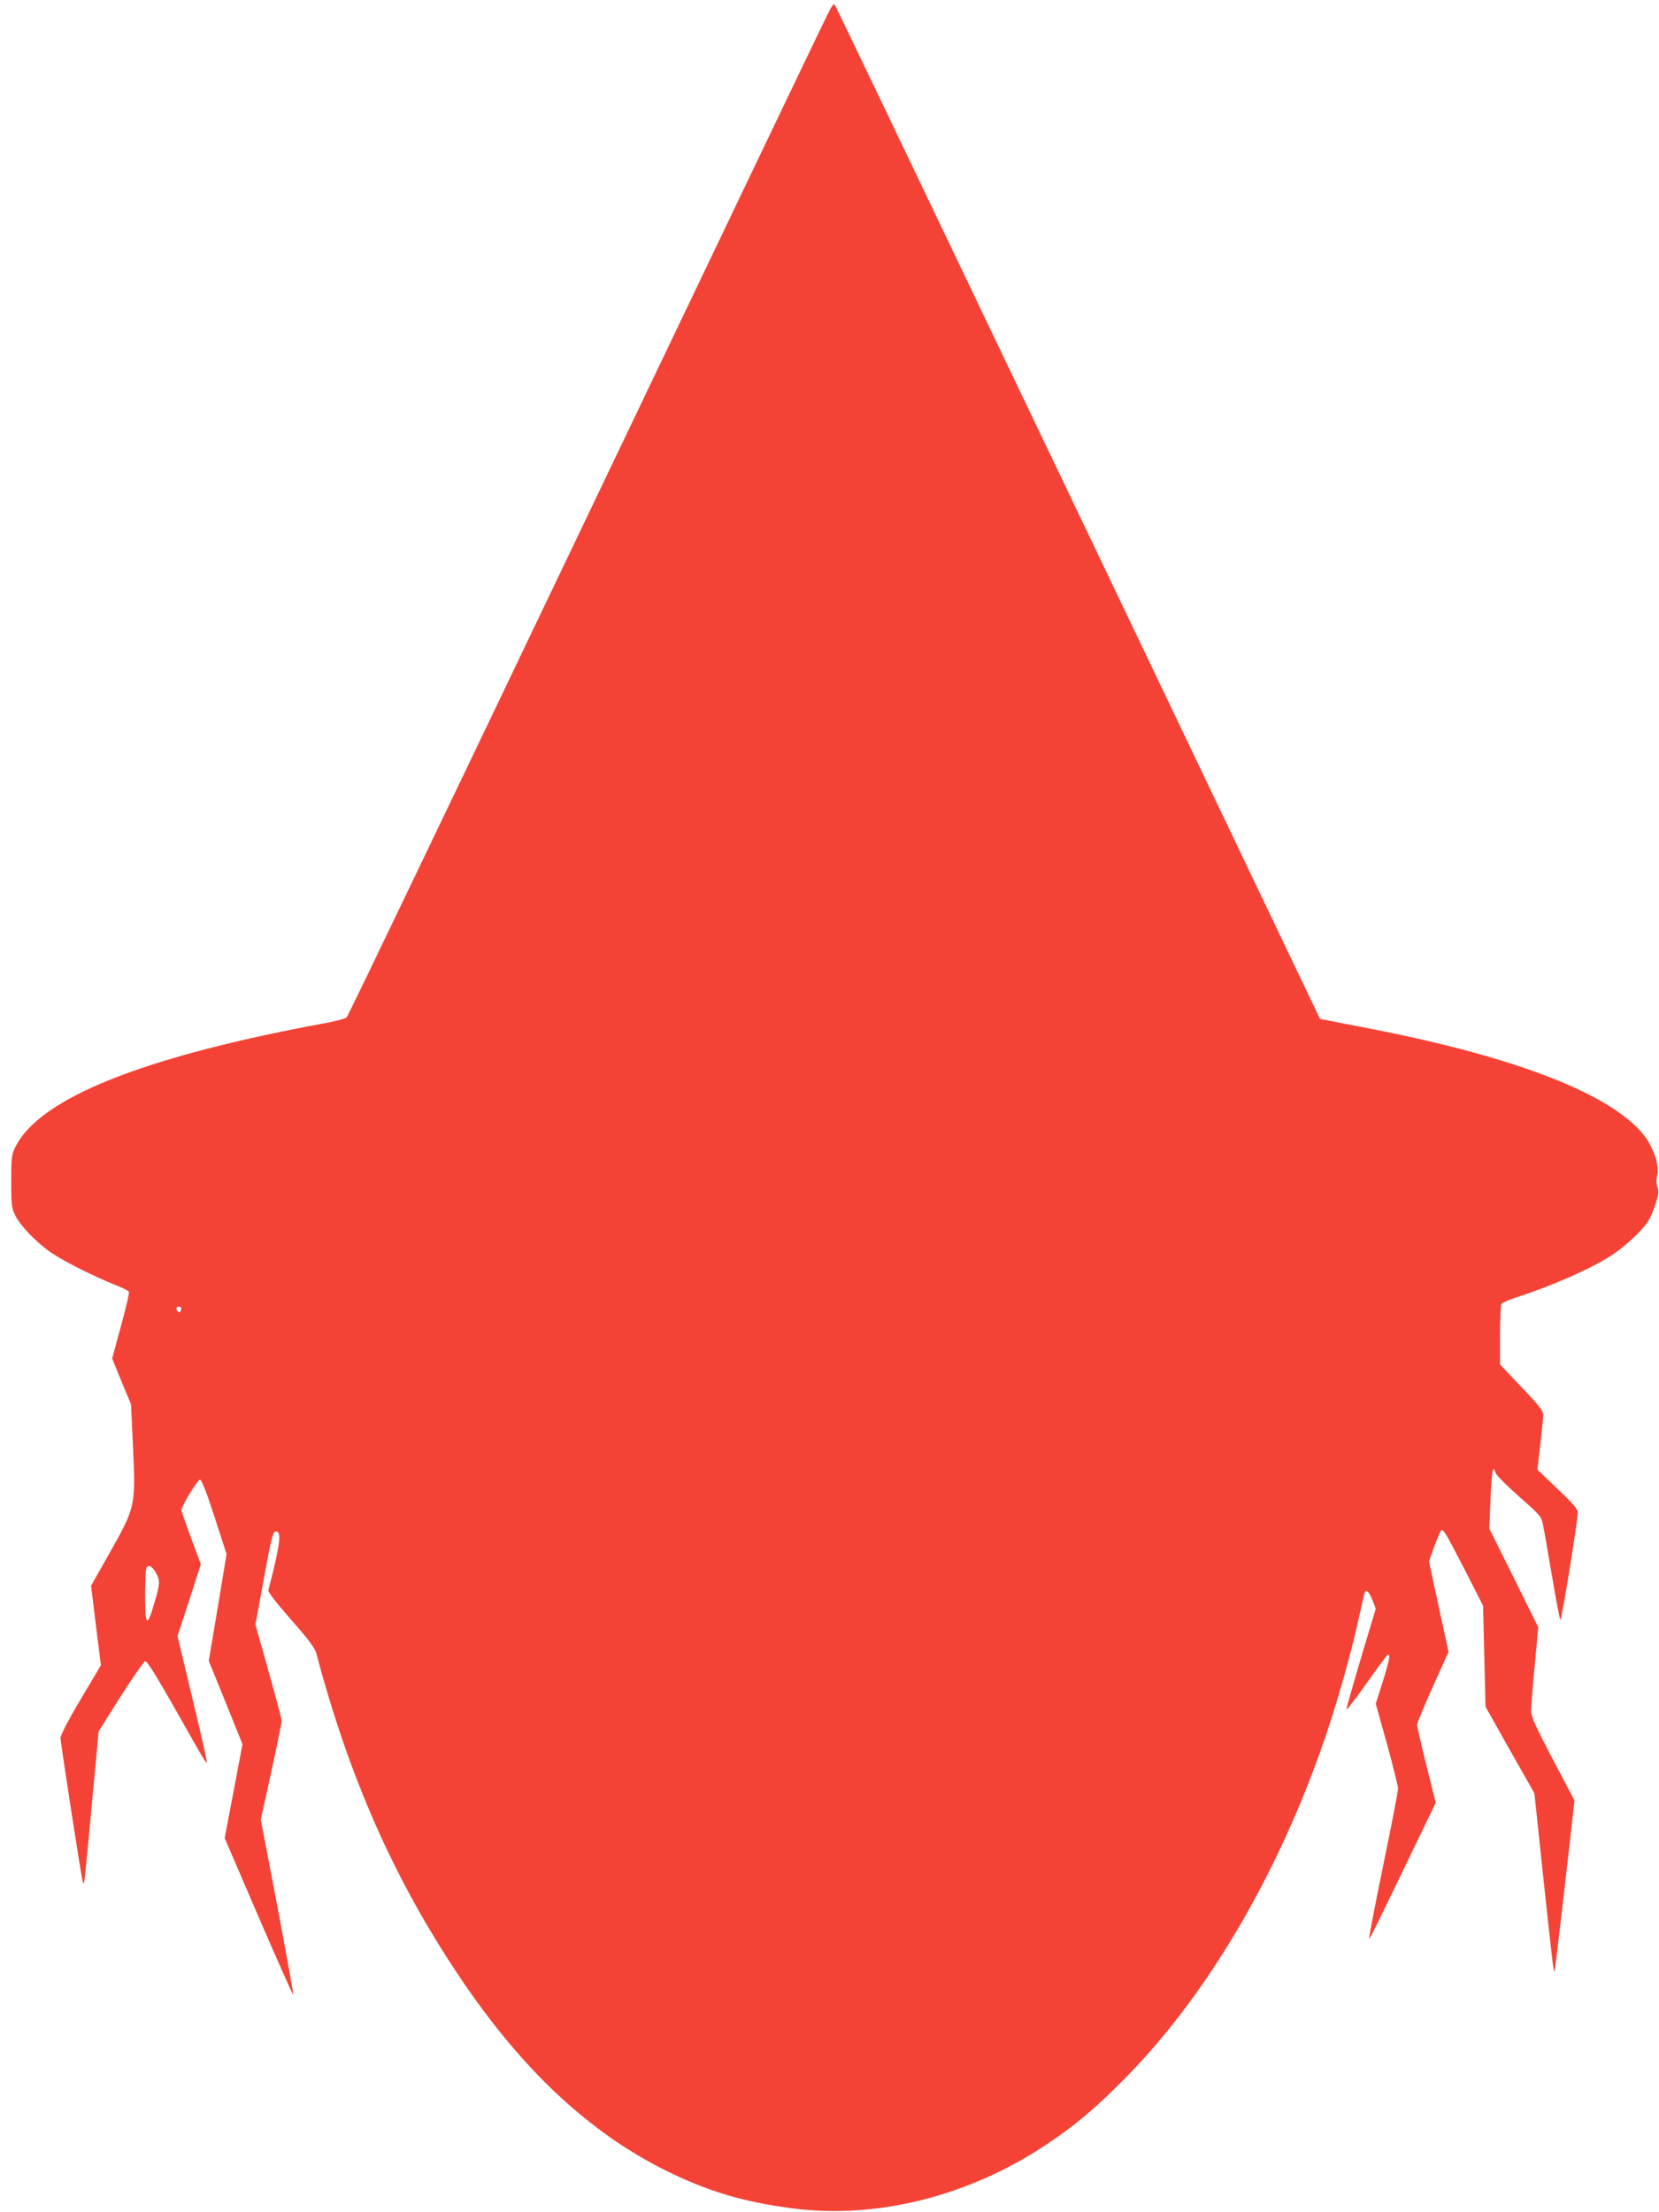 <?xml version="1.0" standalone="no"?>
<!DOCTYPE svg PUBLIC "-//W3C//DTD SVG 20010904//EN"
 "http://www.w3.org/TR/2001/REC-SVG-20010904/DTD/svg10.dtd">
<svg version="1.0" xmlns="http://www.w3.org/2000/svg"
 width="960pt" height="1280pt" viewBox="0 0 960 1280"
 preserveAspectRatio="xMidYMid meet">
<g transform="translate(0,1280) scale(0.1,-0.1)"
fill="#f44336" stroke="none">
<path d="M4788 12715 c-20 -38 -651 -1357 -1403 -2930 -752 -1573 -1372 -2866
-1379 -2872 -6 -7 -77 -25 -156 -39 -80 -14 -245 -47 -366 -74 -811 -180
-1275 -392 -1396 -638 -21 -43 -23 -61 -23 -197 0 -138 2 -154 24 -199 30 -61
125 -158 210 -216 76 -51 242 -134 359 -181 46 -18 86 -37 88 -44 3 -6 -18
-95 -46 -198 l-51 -187 54 -133 55 -132 12 -255 c15 -333 14 -340 -136 -606
l-107 -189 28 -230 29 -230 -117 -197 c-71 -119 -117 -208 -117 -224 0 -24
112 -751 126 -817 3 -16 8 -27 10 -25 2 2 22 201 44 443 l41 438 127 201 c70
110 134 202 142 204 11 2 63 -82 170 -270 173 -306 181 -320 187 -315 2 3 -35
168 -83 367 l-87 363 68 208 67 208 -56 151 c-31 83 -56 156 -56 162 0 25 95
179 108 176 10 -2 40 -80 84 -217 l69 -213 -51 -309 -52 -309 98 -241 97 -241
-51 -271 -52 -272 197 -458 c109 -252 199 -454 200 -450 2 5 -40 236 -92 512
l-96 503 61 277 c33 152 60 285 60 294 0 9 -34 138 -76 287 l-76 270 49 267
c40 219 52 268 65 271 40 8 32 -65 -39 -339 -3 -10 47 -75 131 -170 100 -113
138 -165 146 -194 192 -724 452 -1312 832 -1877 361 -537 752 -902 1203 -1123
238 -116 436 -175 716 -212 488 -65 1022 68 1470 366 172 114 289 213 470 397
484 494 902 1217 1167 2020 62 188 129 427 168 601 19 87 37 166 40 176 8 26
28 7 48 -47 l17 -44 -86 -287 c-47 -158 -85 -291 -83 -296 2 -4 52 61 112 146
60 85 115 160 122 166 23 19 17 -17 -25 -153 l-40 -126 65 -233 c35 -128 64
-244 64 -258 0 -15 -38 -214 -86 -444 -47 -231 -84 -421 -81 -423 4 -4 31 52
273 553 l112 232 -54 217 c-30 119 -54 225 -54 234 0 10 41 109 91 220 l91
202 -57 262 -56 262 31 87 c18 48 35 89 40 92 13 8 24 -11 136 -228 l106 -208
7 -292 7 -292 141 -251 142 -250 50 -475 c55 -510 61 -563 66 -557 2 1 29 225
60 496 l56 494 -126 239 c-103 197 -125 246 -125 281 0 24 9 142 21 263 l20
220 -141 285 -142 285 7 173 c7 163 15 201 29 150 4 -13 65 -74 136 -137 124
-109 129 -115 139 -165 6 -28 29 -161 52 -296 23 -135 44 -248 48 -253 7 -7
101 575 101 622 0 19 -30 54 -117 136 l-117 112 17 144 c9 79 17 157 17 172 0
23 -25 56 -125 160 l-125 132 0 170 c0 93 4 175 8 181 4 6 45 24 92 39 215 70
437 169 555 248 72 48 168 138 201 189 13 20 33 66 44 102 18 54 20 72 11 98
-8 23 -8 44 -1 68 14 48 -19 153 -70 222 -178 239 -729 457 -1576 623 -126 24
-246 48 -267 52 l-39 8 -1398 2925 c-769 1608 -1402 2931 -1408 2940 -7 12
-17 0 -44 -55z m-3740 -7492 c-4 -22 -22 -20 -26 1 -2 10 3 16 13 16 10 0 15
-7 13 -17z m-148 -1520 c28 -47 27 -65 -8 -182 -41 -140 -52 -131 -52 42 0 80
3 152 6 161 10 26 31 18 54 -21z"/>
</g>
</svg>
